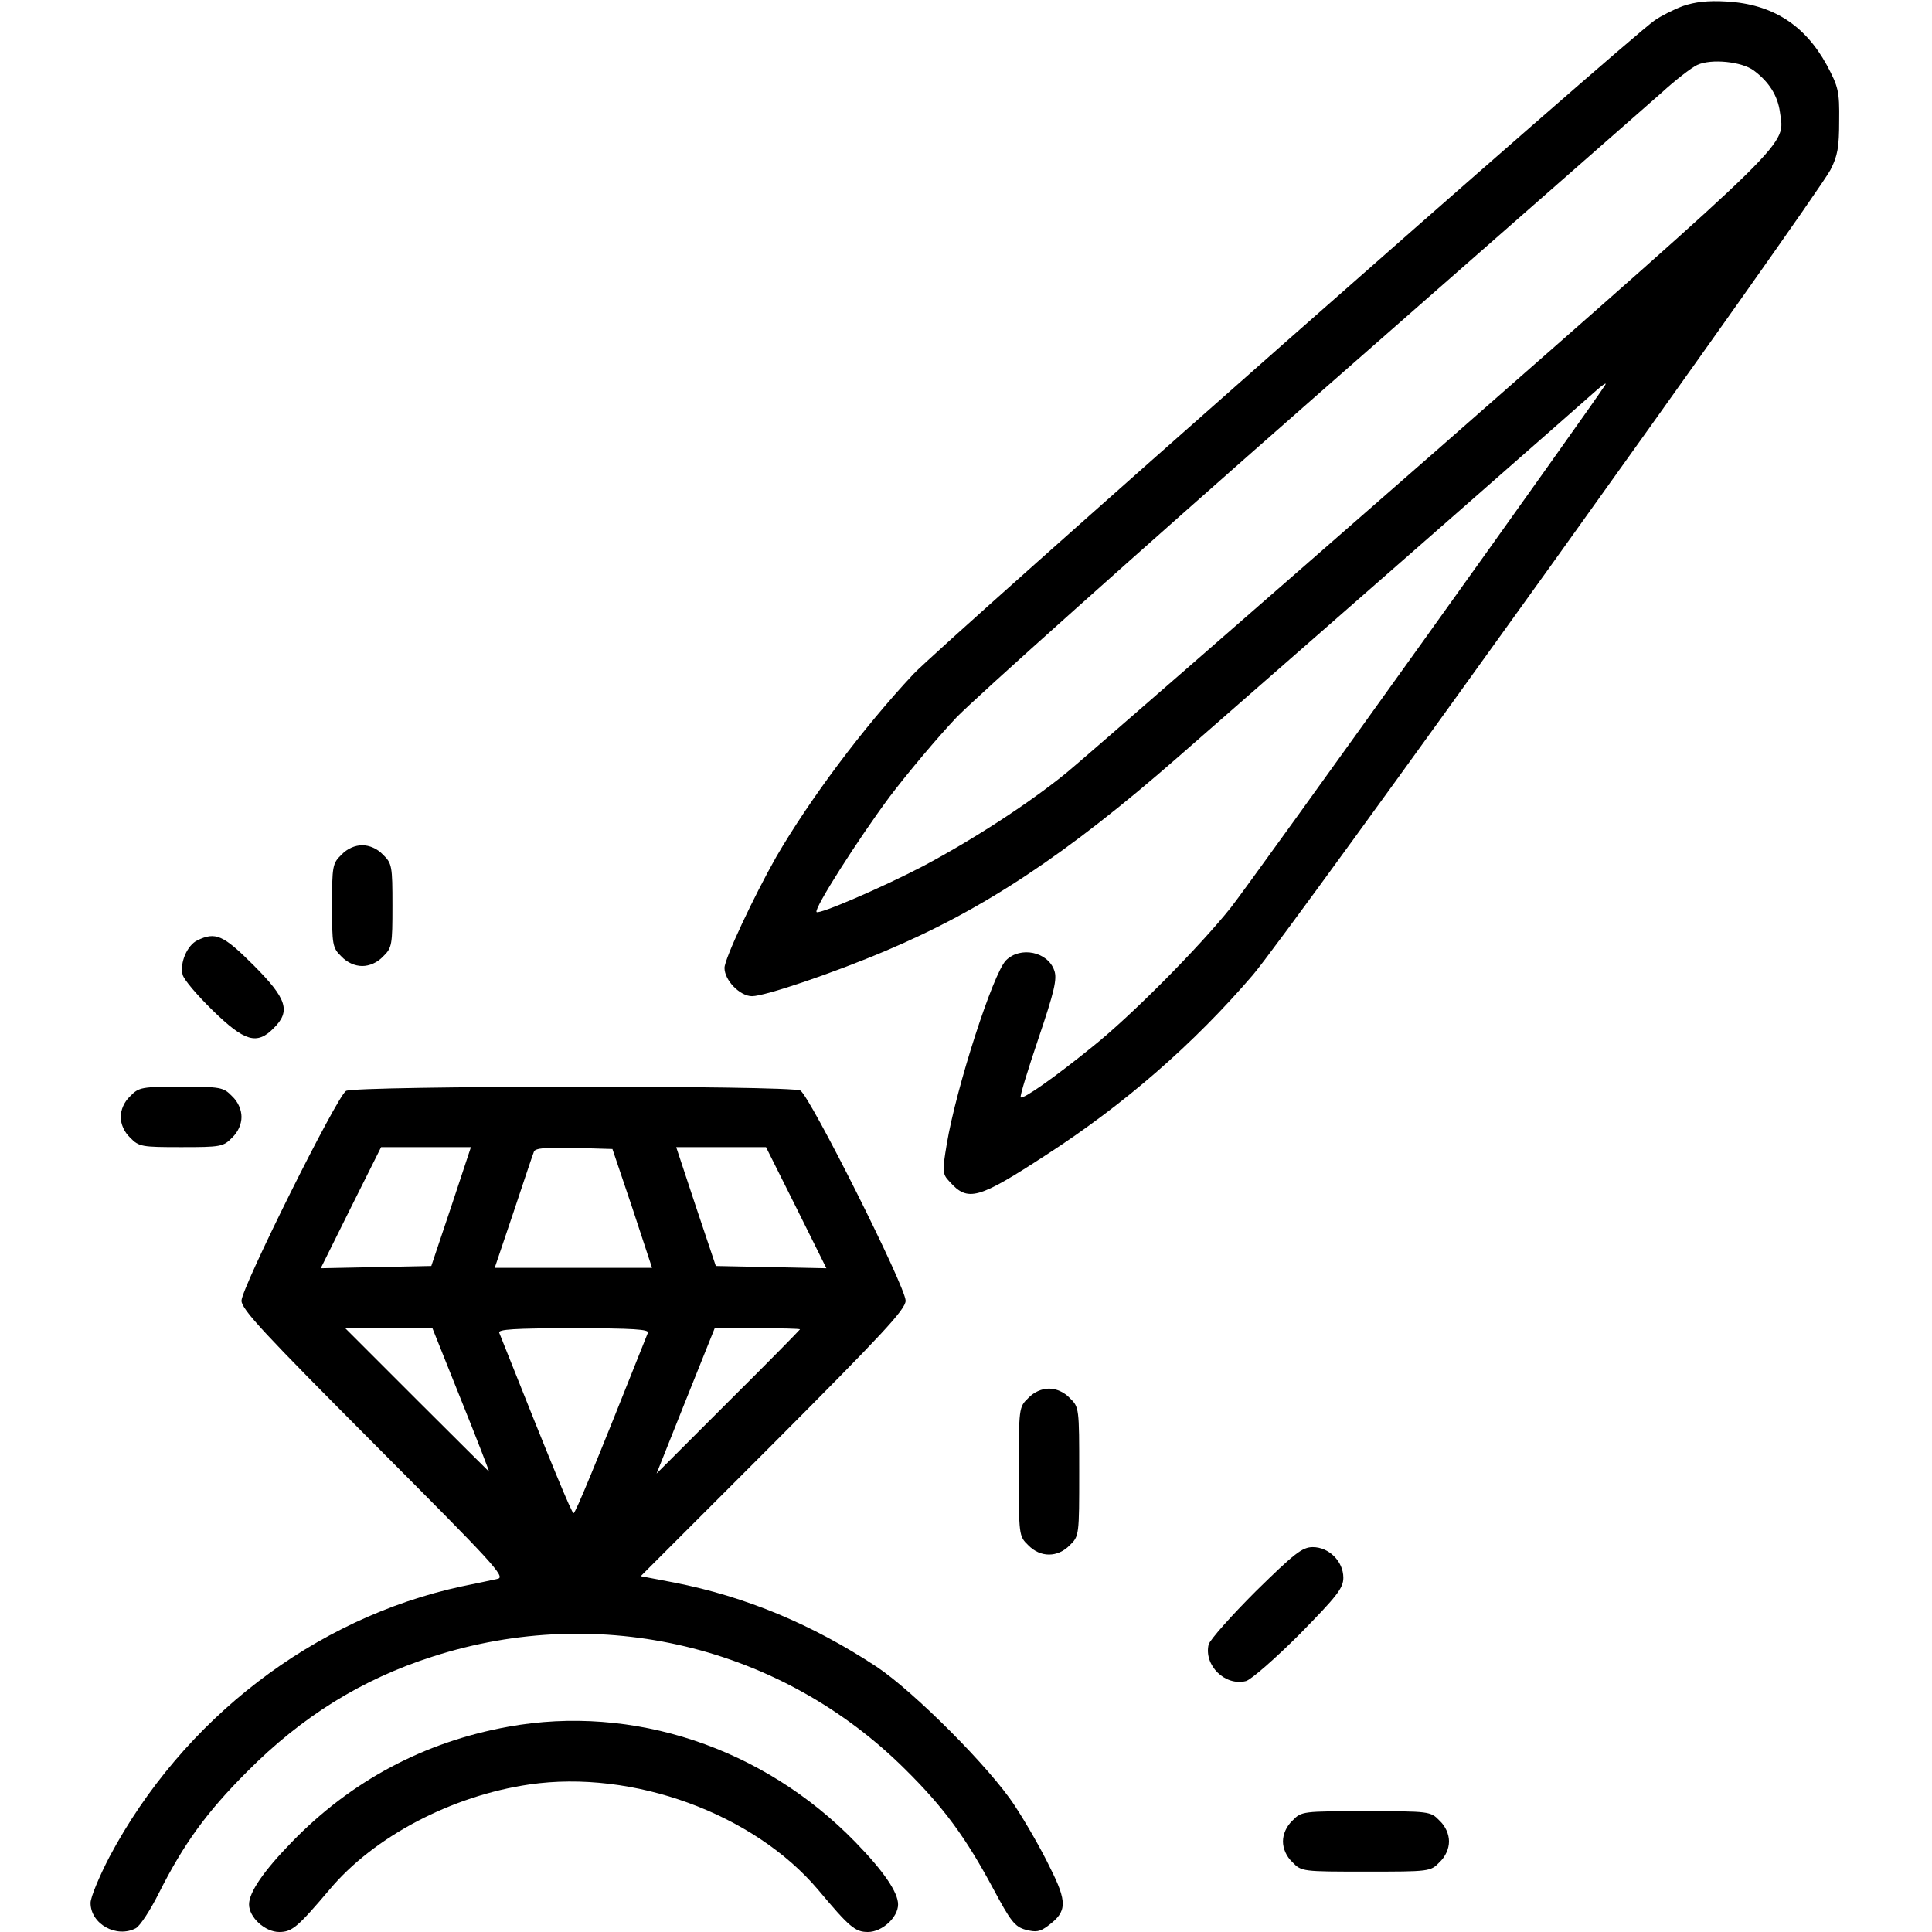 <?xml version="1.0" standalone="no"?>
<!DOCTYPE svg PUBLIC "-//W3C//DTD SVG 20010904//EN"
 "http://www.w3.org/TR/2001/REC-SVG-20010904/DTD/svg10.dtd">
<svg version="1.0" xmlns="http://www.w3.org/2000/svg"
 width="512pt" height="512pt" viewBox="0 0 512 512"
 preserveAspectRatio="xMidYMid meet">

<g transform="translate(0,512) scale(0.1,-0.1)"
fill="#000000" stroke="none">
<path d="M4460 5104 c-24 -9 -58 -26 -75 -38 -69 -47 -1895 -1658 -1964 -1732
-134 -143 -275 -332 -364 -485 -59 -104 -137 -270 -137 -294 0 -33 41 -75 73
-75 34 0 215 61 356 121 258 109 478 255 771 511 460 402 1078 944 1109 972
19 17 30 24 25 16 -20 -35 -941 -1321 -992 -1385 -82 -103 -264 -287 -367
-369 -101 -82 -184 -140 -190 -134 -3 2 19 73 47 156 42 124 50 158 42 180
-17 50 -90 65 -128 27 -34 -34 -132 -337 -157 -487 -12 -72 -12 -79 7 -99 49
-55 75 -48 259 72 205 133 388 292 545 475 91 105 1490 2056 1531 2134 19 37
23 60 23 130 1 78 -2 90 -33 148 -58 106 -144 161 -265 168 -50 3 -84 -1 -116
-12z m188 -171 c40 -30 63 -66 69 -110 12 -91 53 -51 -915 -901 -494 -432
-933 -815 -977 -851 -101 -82 -248 -177 -378 -246 -107 -56 -276 -129 -283
-122 -8 8 110 193 194 306 47 62 126 156 176 209 50 52 476 433 946 846 470
412 885 777 923 810 37 34 80 67 95 74 37 17 118 9 150 -15z"/>
<path d="M905 2855 c-24 -23 -25 -31 -25 -135 0 -104 1 -112 25 -135 15 -16
36 -25 55 -25 19 0 40 9 55 25 24 23 25 31 25 135 0 104 -1 112 -25 135 -15
16 -36 25 -55 25 -19 0 -40 -9 -55 -25z"/>
<path d="M523 2628 c-27 -13 -47 -60 -39 -91 3 -13 39 -55 80 -95 84 -82 117
-92 161 -47 46 45 36 78 -53 167 -81 81 -101 89 -149 66z"/>
<path d="M345 2215 c-16 -15 -25 -36 -25 -55 0 -19 9 -40 25 -55 23 -24 31
-25 135 -25 104 0 112 1 135 25 16 15 25 36 25 55 0 19 -9 40 -25 55 -23 24
-31 25 -135 25 -104 0 -112 -1 -135 -25z"/>
<path d="M917 2229 c-24 -14 -277 -522 -277 -556 0 -23 62 -89 352 -380 313
-314 349 -352 327 -357 -13 -3 -56 -12 -95 -20 -391 -84 -740 -352 -934 -717
-27 -52 -50 -107 -50 -122 0 -56 69 -94 120 -67 11 6 38 47 61 93 66 131 127
215 234 322 145 146 304 245 492 305 444 143 924 28 1253 -300 101 -100 159
-179 232 -315 46 -86 57 -101 86 -109 27 -7 38 -6 60 11 50 37 51 62 4 155
-22 46 -64 119 -93 163 -65 100 -268 303 -366 368 -170 112 -347 186 -536 223
l-89 17 351 351 c289 290 351 356 351 379 0 37 -254 543 -279 557 -27 14
-1179 13 -1204 -1z m279 -306 l-53 -158 -147 -3 -146 -3 80 161 80 160 119 0
119 0 -52 -157z m480 -5 l52 -158 -208 0 -209 0 50 148 c27 81 51 153 54 160
3 9 31 12 106 10 l102 -3 53 -157z m434 2 l80 -161 -146 3 -147 3 -53 158 -52
157 119 0 119 0 80 -160z m-888 -510 c42 -104 75 -190 74 -190 0 0 -87 86
-191 190 l-190 190 116 0 115 0 76 -190z m495 178 c-142 -357 -192 -478 -197
-478 -5 0 -55 121 -197 478 -4 9 39 12 197 12 158 0 201 -3 197 -12z m403 9
c0 -1 -85 -88 -190 -192 l-190 -190 77 193 77 192 113 0 c62 0 113 -1 113 -3z"/>
<path d="M2725 1415 c-25 -24 -25 -27 -25 -195 0 -168 0 -171 25 -195 32 -33
78 -33 110 0 25 24 25 27 25 195 0 168 0 171 -25 195 -15 16 -36 25 -55 25
-19 0 -40 -9 -55 -25z"/>
<path d="M3328 903 c-65 -65 -121 -128 -125 -141 -13 -55 43 -111 99 -97 14 4
78 60 142 124 99 101 116 122 116 150 0 43 -38 81 -81 81 -28 0 -49 -17 -151
-117z"/>
<path d="M1347 544 c-222 -40 -416 -143 -574 -306 -75 -77 -113 -133 -113
-165 0 -34 42 -73 80 -73 34 0 49 13 133 112 118 141 324 249 530 279 274 40
594 -77 765 -279 83 -99 98 -112 132 -112 38 0 80 39 80 73 0 32 -38 88 -113
165 -244 251 -590 366 -920 306z"/>
<path d="M3425 295 c-16 -15 -25 -36 -25 -55 0 -19 9 -40 25 -55 24 -25 27
-25 195 -25 168 0 171 0 195 25 16 15 25 36 25 55 0 19 -9 40 -25 55 -24 25
-27 25 -195 25 -168 0 -171 0 -195 -25z"/>
</g>
</svg>
